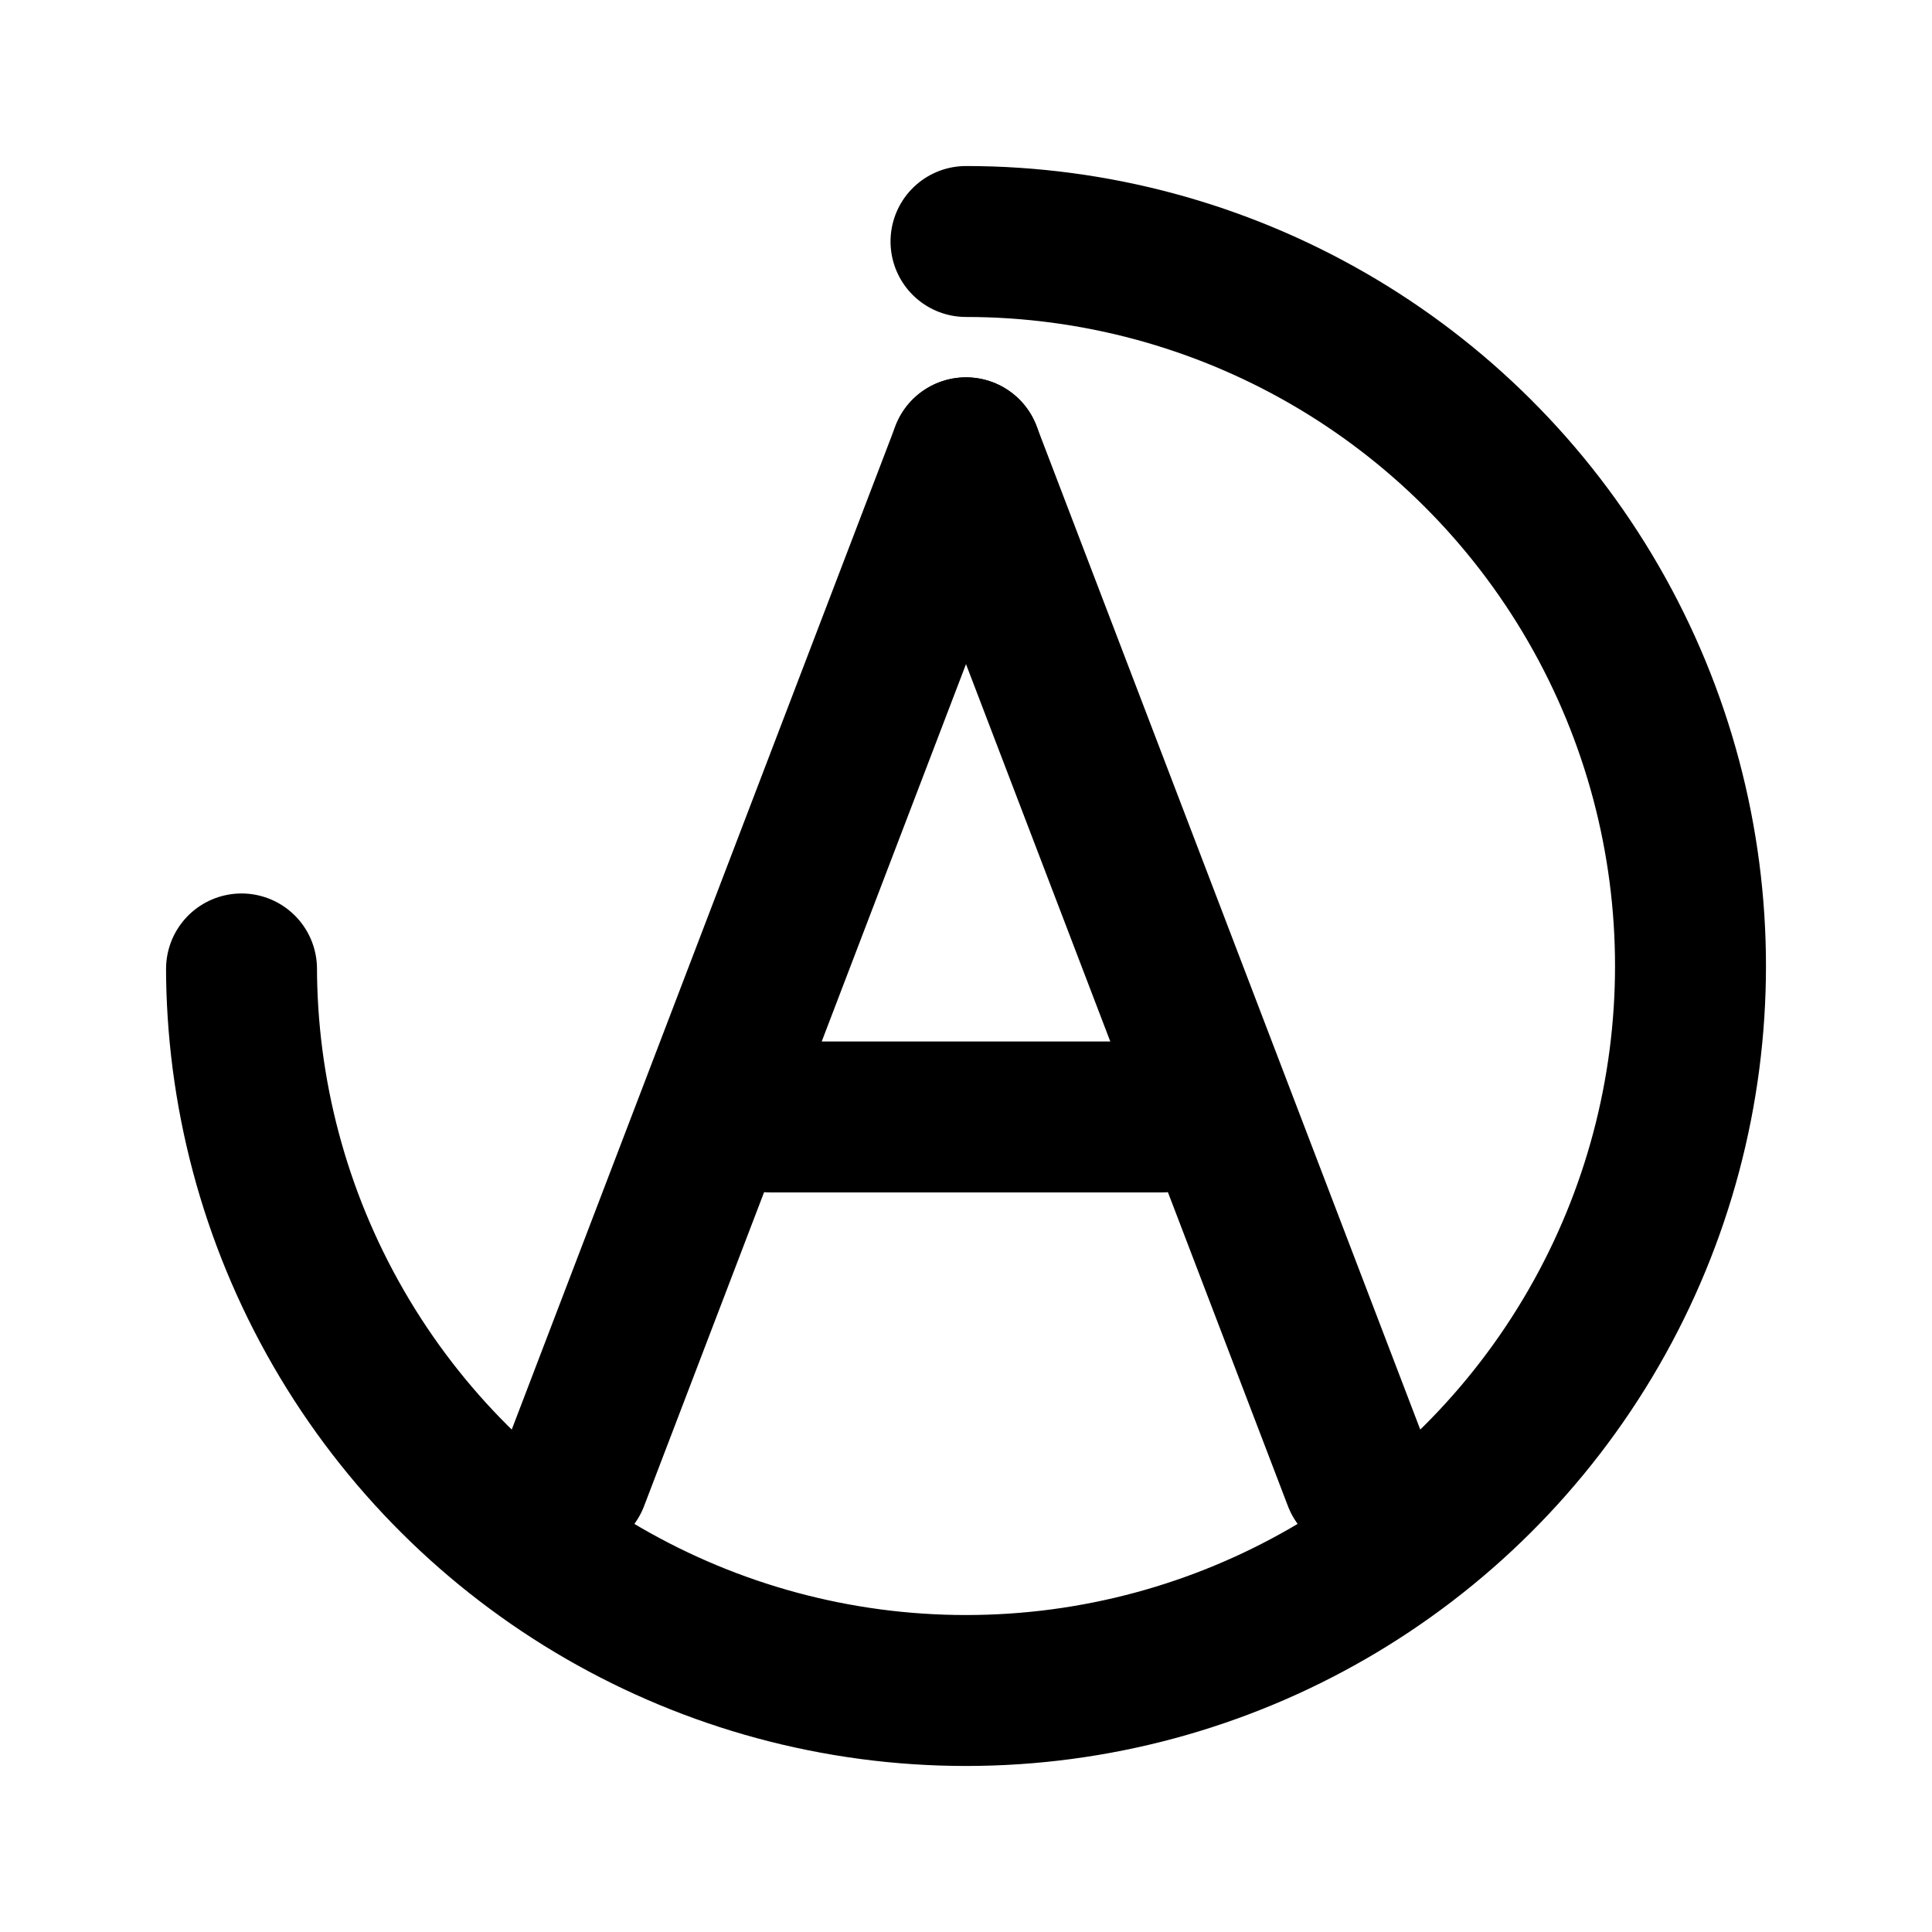 <?xml version="1.0" encoding="UTF-8"?>
<svg width="256" height="256" viewBox="0 0 256 256" xmlns="http://www.w3.org/2000/svg" fill="none">
  <style>
    :root { --fg: #000000; }
    @media (prefers-color-scheme: dark) {
      :root { --fg: #FFFFFF; }
    }
    .fg { stroke: #000000; fill: #000000; }
  </style>

  <!-- "C" as an open circle (gap on the right) -->
  <circle cx="128" cy="128" r="96"
          fill="none"
          stroke="#000000"
          stroke-width="20"
          stroke-linecap="round"
          stroke-dasharray="452 160"
          transform="rotate(-90 128 128)" />

  <!-- "A" built from three strokes -->
  <g stroke="#000000" stroke-width="20" stroke-linecap="round" stroke-linejoin="round">
    <!-- Left stroke of A -->
    <path d="M76 196 L128 60" />
    <!-- Right stroke of A -->
    <path d="M180 196 L128 60" />
    <!-- Crossbar -->
    <path d="M102 148 L154 148" />
  </g>
</svg>
